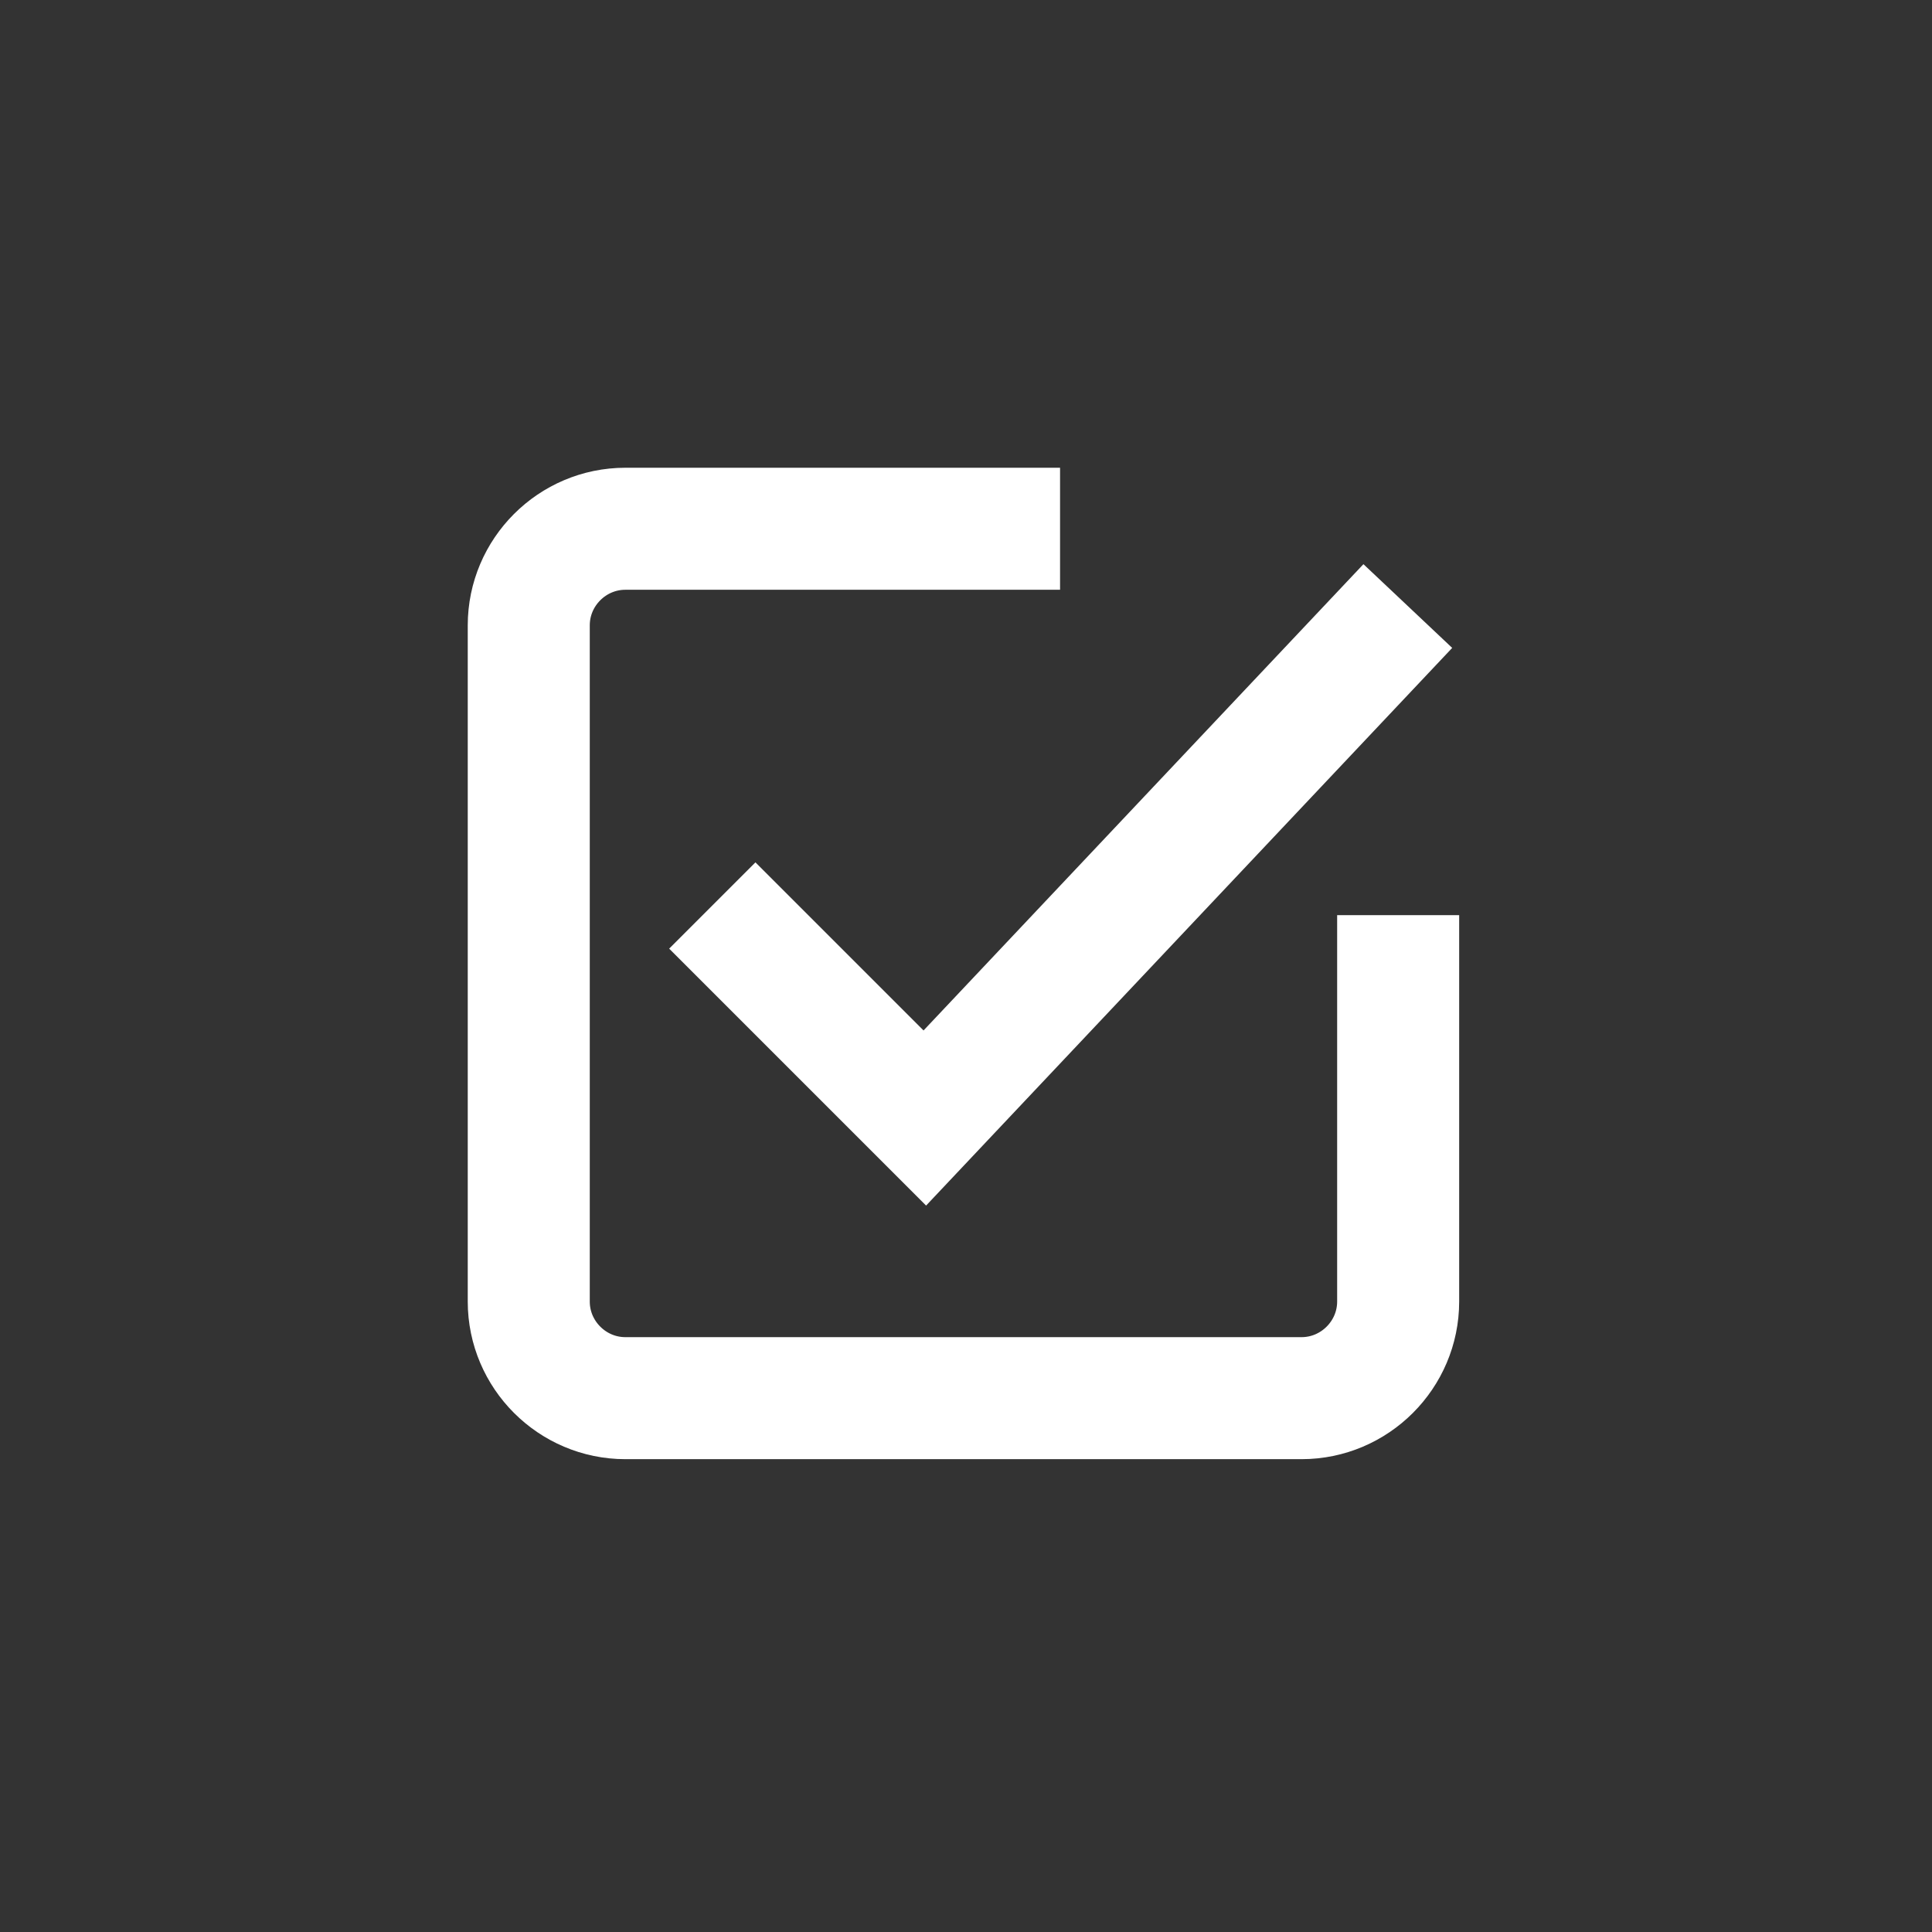 <svg xmlns="http://www.w3.org/2000/svg" fill="none" viewBox="0 0 95 95" height="95" width="95">
<rect x="0" y="0" width="95" height="95" fill="#333333" stroke="none"/>
<path stroke-miterlimit="10" stroke-width="6" stroke="white" d="M68.75 45V64C68.75 66.612 66.612 68.75 64 68.75H30.75C28.137 68.75 26 66.612 26 64V30.75C26 28.137 28.137 26 30.75 26H52.125"></path>
<path stroke-miterlimit="10" stroke-width="6" stroke="white" d="M69.225 29.8L45.475 54.975L35.025 44.525"></path>
</svg>
